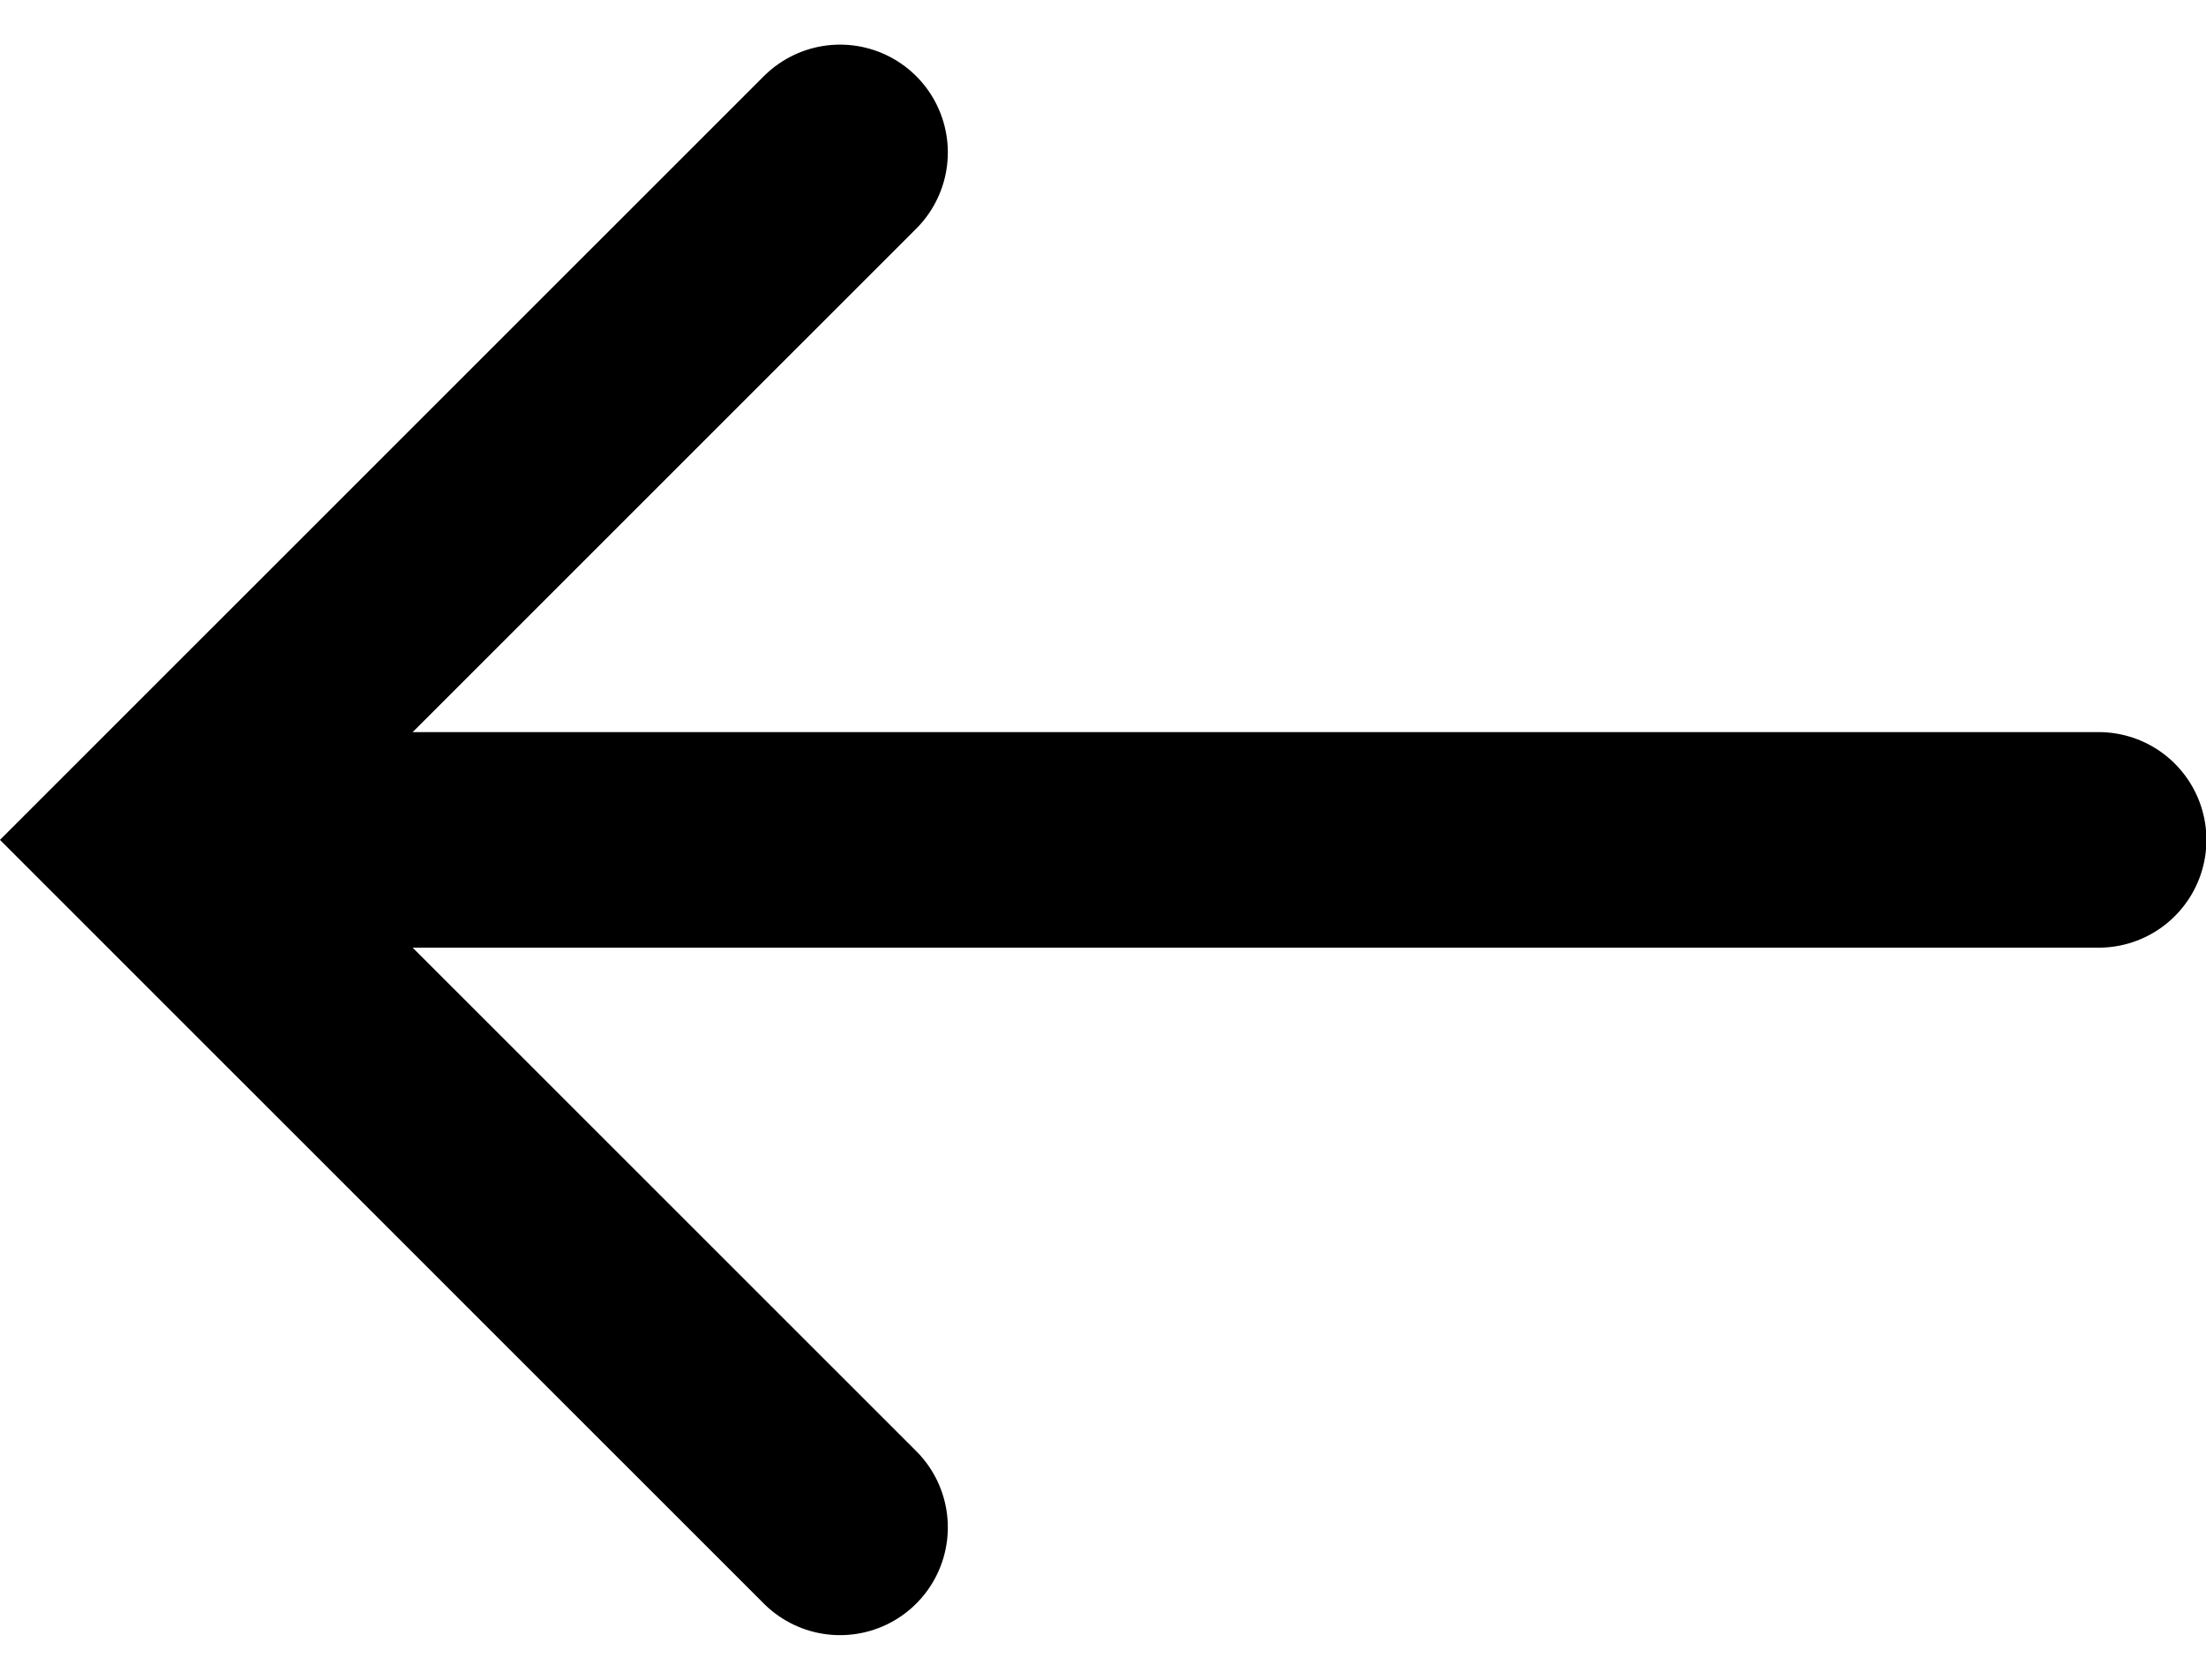 <svg xmlns="http://www.w3.org/2000/svg" width="20.465" height="15.584" viewBox="0 0 20.465 15.584">
  <g id="Group_24622" data-name="Group 24622" transform="translate(1.414 1.414)">
    <path id="Path_39963" data-name="Path 39963" d="M-20482.4-7129.548h-18" transform="translate(20500.455 7135.926)" fill="none" stroke="#000" stroke-linecap="round" stroke-width="2"/>
    <path id="Path_39964" data-name="Path 39964" d="M-20470.912-7136.152l-6.379,6.378,6.379,6.378" transform="translate(20477.291 7136.152)" fill="none" stroke="#000" stroke-linecap="round" stroke-width="2"/>
  </g>
</svg>
